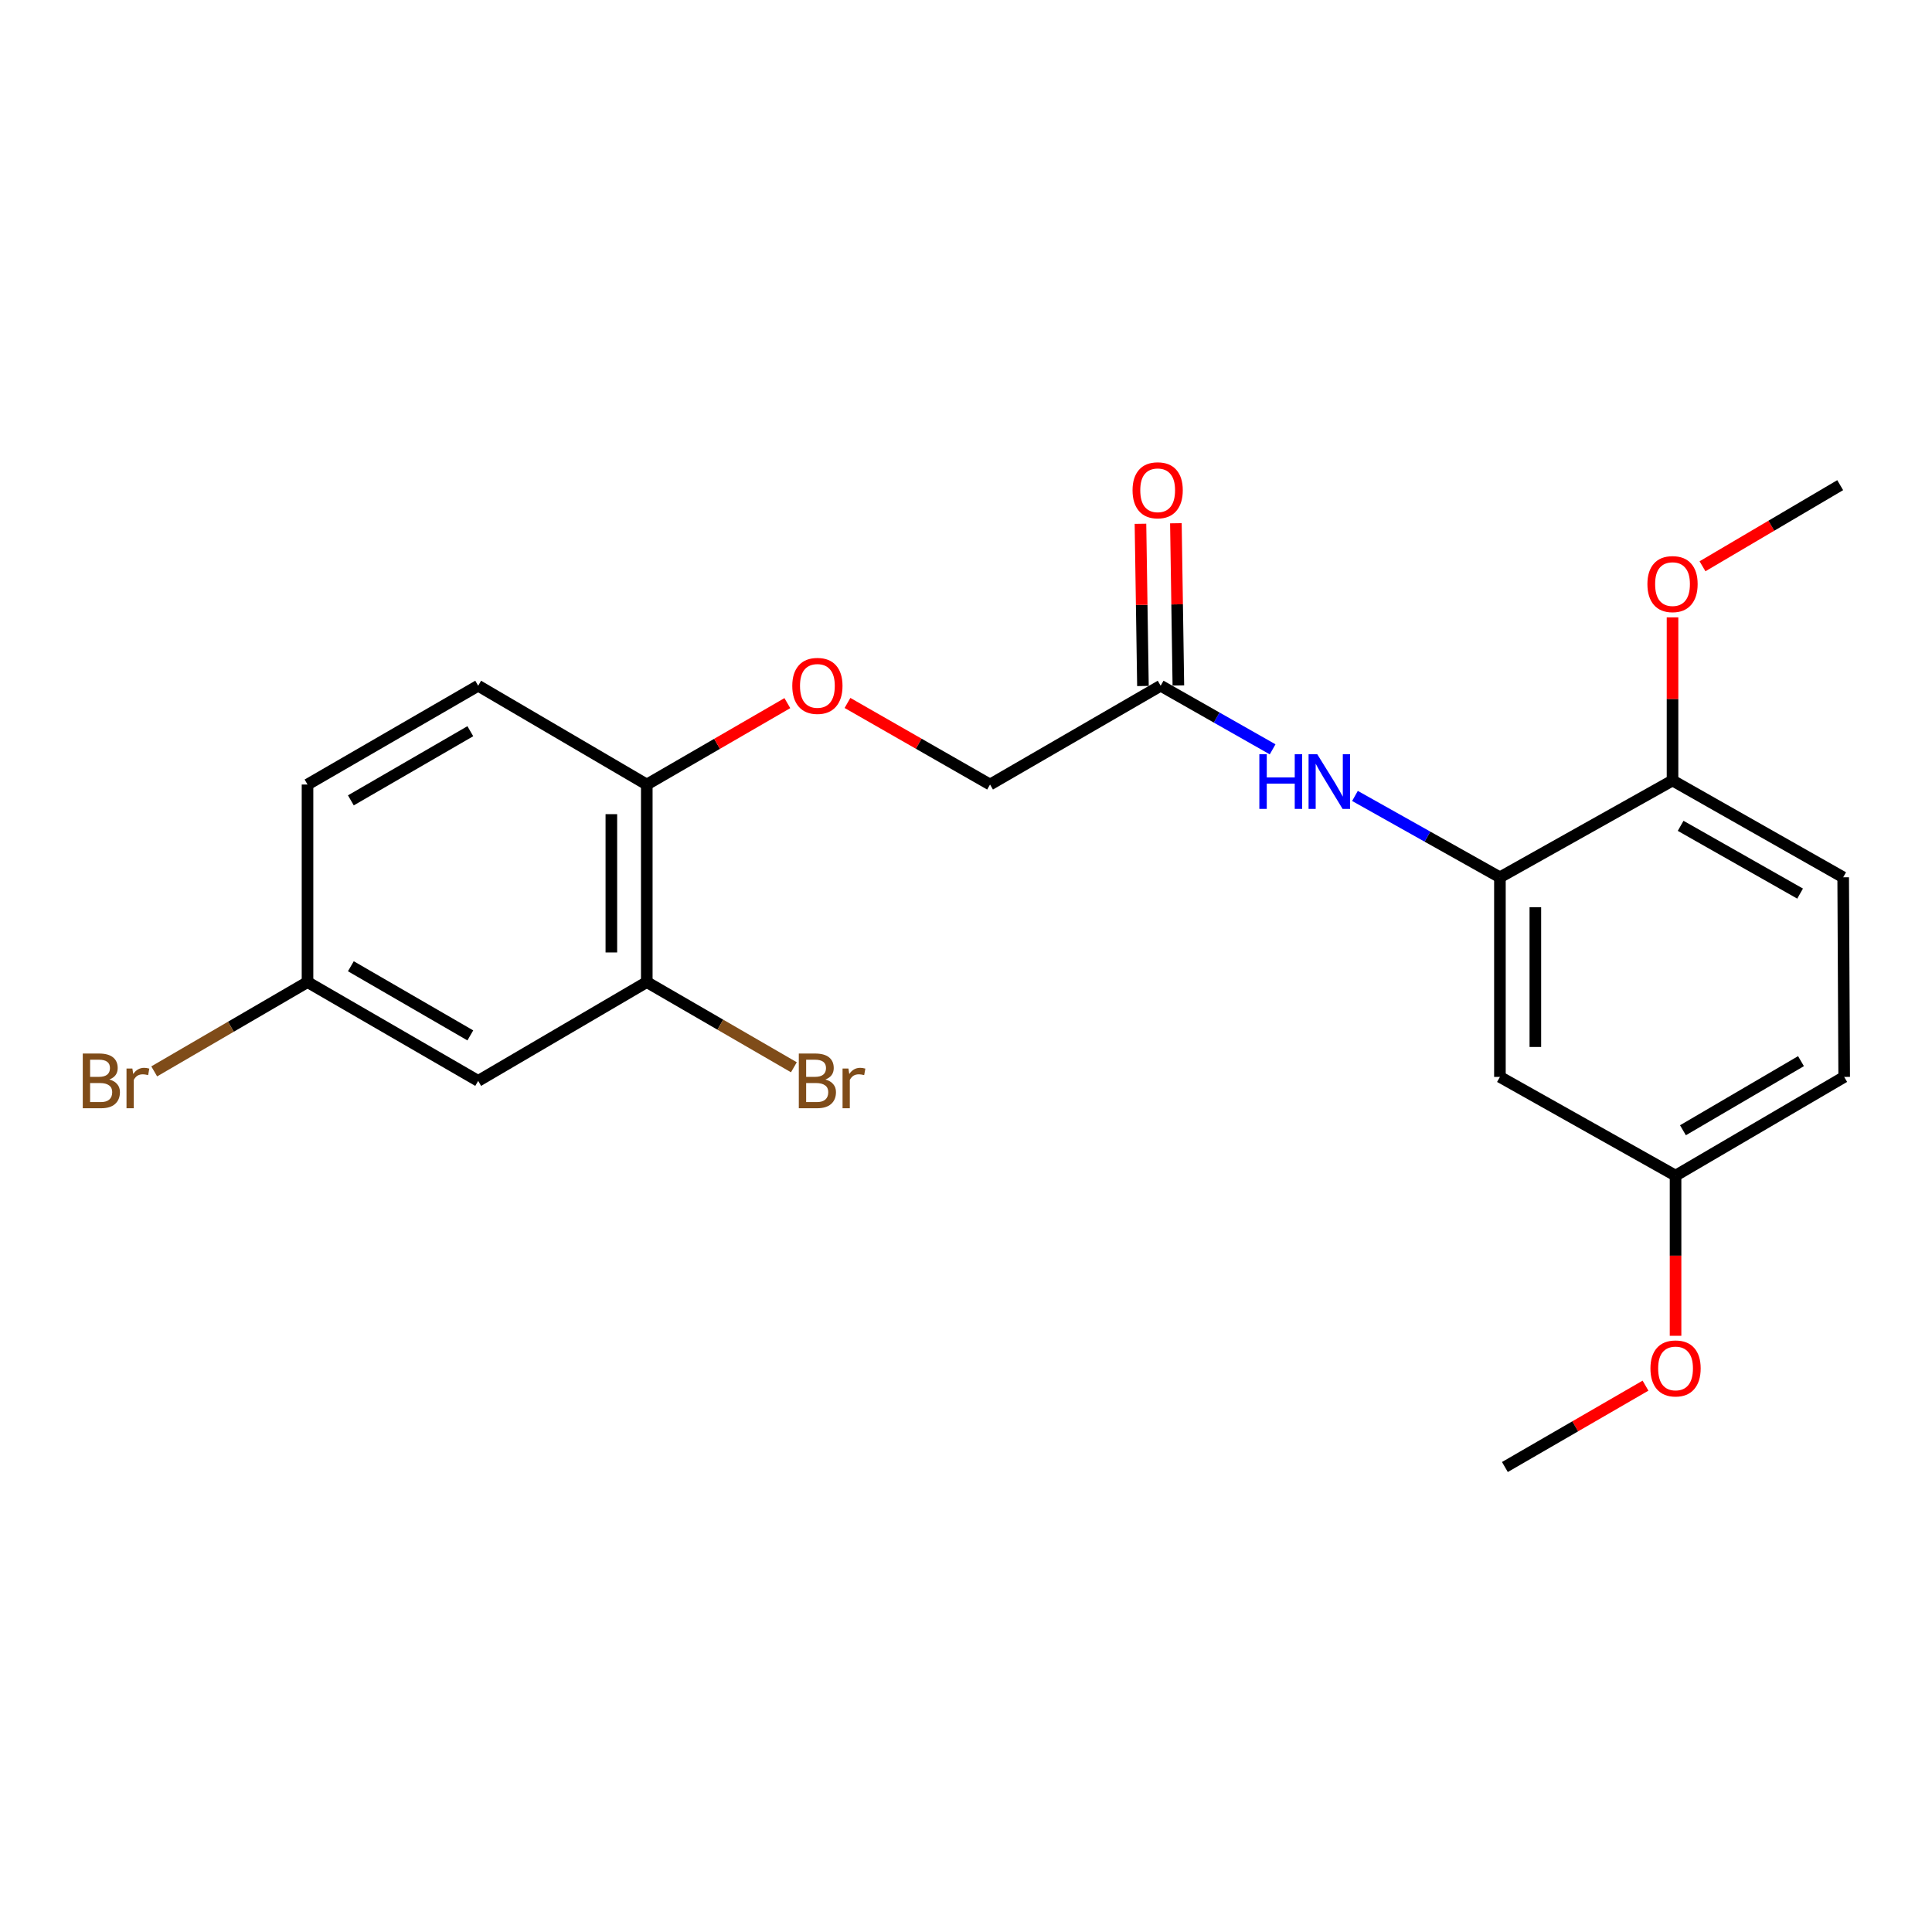 <?xml version='1.0' encoding='iso-8859-1'?>
<svg version='1.1' baseProfile='full'
              xmlns='http://www.w3.org/2000/svg'
                      xmlns:rdkit='http://www.rdkit.org/xml'
                      xmlns:xlink='http://www.w3.org/1999/xlink'
                  xml:space='preserve'
width='1000px' height='1000px' viewBox='0 0 1000 1000'>
<!-- END OF HEADER -->
<rect style='opacity:1.0;fill:#FFFFFF;stroke:none' width='1000' height='1000' x='0' y='0'> </rect>
<path class='bond-0' d='M 776.356,454.092 L 738.841,433.033' style='fill:none;fill-rule:evenodd;stroke:#000000;stroke-width:6px;stroke-linecap:butt;stroke-linejoin:miter;stroke-opacity:1' />
<path class='bond-0' d='M 738.841,433.033 L 701.327,411.973' style='fill:none;fill-rule:evenodd;stroke:#0000FF;stroke-width:6px;stroke-linecap:butt;stroke-linejoin:miter;stroke-opacity:1' />
<path class='bond-3' d='M 776.356,454.092 L 776.356,557.408' style='fill:none;fill-rule:evenodd;stroke:#000000;stroke-width:6px;stroke-linecap:butt;stroke-linejoin:miter;stroke-opacity:1' />
<path class='bond-3' d='M 794.692,469.59 L 794.692,541.911' style='fill:none;fill-rule:evenodd;stroke:#000000;stroke-width:6px;stroke-linecap:butt;stroke-linejoin:miter;stroke-opacity:1' />
<path class='bond-6' d='M 776.356,454.092 L 865.695,403.983' style='fill:none;fill-rule:evenodd;stroke:#000000;stroke-width:6px;stroke-linecap:butt;stroke-linejoin:miter;stroke-opacity:1' />
<path class='bond-2' d='M 658.708,387.853 L 629.731,371.393' style='fill:none;fill-rule:evenodd;stroke:#0000FF;stroke-width:6px;stroke-linecap:butt;stroke-linejoin:miter;stroke-opacity:1' />
<path class='bond-2' d='M 629.731,371.393 L 600.753,354.933' style='fill:none;fill-rule:evenodd;stroke:#000000;stroke-width:6px;stroke-linecap:butt;stroke-linejoin:miter;stroke-opacity:1' />
<path class='bond-1' d='M 334.773,508.327 L 334.773,406.071' style='fill:none;fill-rule:evenodd;stroke:#000000;stroke-width:6px;stroke-linecap:butt;stroke-linejoin:miter;stroke-opacity:1' />
<path class='bond-1' d='M 316.436,492.989 L 316.436,421.409' style='fill:none;fill-rule:evenodd;stroke:#000000;stroke-width:6px;stroke-linecap:butt;stroke-linejoin:miter;stroke-opacity:1' />
<path class='bond-4' d='M 334.773,508.327 L 247.501,559.466' style='fill:none;fill-rule:evenodd;stroke:#000000;stroke-width:6px;stroke-linecap:butt;stroke-linejoin:miter;stroke-opacity:1' />
<path class='bond-14' d='M 334.773,508.327 L 372.842,530.373' style='fill:none;fill-rule:evenodd;stroke:#000000;stroke-width:6px;stroke-linecap:butt;stroke-linejoin:miter;stroke-opacity:1' />
<path class='bond-14' d='M 372.842,530.373 L 410.912,552.418' style='fill:none;fill-rule:evenodd;stroke:#7F4C19;stroke-width:6px;stroke-linecap:butt;stroke-linejoin:miter;stroke-opacity:1' />
<path class='bond-8' d='M 609.921,354.792 L 609.279,312.814' style='fill:none;fill-rule:evenodd;stroke:#000000;stroke-width:6px;stroke-linecap:butt;stroke-linejoin:miter;stroke-opacity:1' />
<path class='bond-8' d='M 609.279,312.814 L 608.637,270.836' style='fill:none;fill-rule:evenodd;stroke:#FF0000;stroke-width:6px;stroke-linecap:butt;stroke-linejoin:miter;stroke-opacity:1' />
<path class='bond-8' d='M 591.586,355.073 L 590.944,313.095' style='fill:none;fill-rule:evenodd;stroke:#000000;stroke-width:6px;stroke-linecap:butt;stroke-linejoin:miter;stroke-opacity:1' />
<path class='bond-8' d='M 590.944,313.095 L 590.302,271.116' style='fill:none;fill-rule:evenodd;stroke:#FF0000;stroke-width:6px;stroke-linecap:butt;stroke-linejoin:miter;stroke-opacity:1' />
<path class='bond-12' d='M 600.753,354.933 L 512.443,406.071' style='fill:none;fill-rule:evenodd;stroke:#000000;stroke-width:6px;stroke-linecap:butt;stroke-linejoin:miter;stroke-opacity:1' />
<path class='bond-13' d='M 776.356,557.408 L 867.264,608.506' style='fill:none;fill-rule:evenodd;stroke:#000000;stroke-width:6px;stroke-linecap:butt;stroke-linejoin:miter;stroke-opacity:1' />
<path class='bond-23' d='M 247.501,559.466 L 159.17,508.327' style='fill:none;fill-rule:evenodd;stroke:#000000;stroke-width:6px;stroke-linecap:butt;stroke-linejoin:miter;stroke-opacity:1' />
<path class='bond-23' d='M 243.439,535.926 L 181.607,500.129' style='fill:none;fill-rule:evenodd;stroke:#000000;stroke-width:6px;stroke-linecap:butt;stroke-linejoin:miter;stroke-opacity:1' />
<path class='bond-5' d='M 334.773,406.071 L 371.152,385.004' style='fill:none;fill-rule:evenodd;stroke:#000000;stroke-width:6px;stroke-linecap:butt;stroke-linejoin:miter;stroke-opacity:1' />
<path class='bond-5' d='M 371.152,385.004 L 407.532,363.938' style='fill:none;fill-rule:evenodd;stroke:#FF0000;stroke-width:6px;stroke-linecap:butt;stroke-linejoin:miter;stroke-opacity:1' />
<path class='bond-9' d='M 334.773,406.071 L 247.501,354.933' style='fill:none;fill-rule:evenodd;stroke:#000000;stroke-width:6px;stroke-linecap:butt;stroke-linejoin:miter;stroke-opacity:1' />
<path class='bond-10' d='M 865.695,403.983 L 954.026,454.092' style='fill:none;fill-rule:evenodd;stroke:#000000;stroke-width:6px;stroke-linecap:butt;stroke-linejoin:miter;stroke-opacity:1' />
<path class='bond-10' d='M 869.897,427.448 L 931.729,462.525' style='fill:none;fill-rule:evenodd;stroke:#000000;stroke-width:6px;stroke-linecap:butt;stroke-linejoin:miter;stroke-opacity:1' />
<path class='bond-18' d='M 865.695,403.983 L 865.695,361.766' style='fill:none;fill-rule:evenodd;stroke:#000000;stroke-width:6px;stroke-linecap:butt;stroke-linejoin:miter;stroke-opacity:1' />
<path class='bond-18' d='M 865.695,361.766 L 865.695,319.549' style='fill:none;fill-rule:evenodd;stroke:#FF0000;stroke-width:6px;stroke-linecap:butt;stroke-linejoin:miter;stroke-opacity:1' />
<path class='bond-7' d='M 438.657,363.845 L 475.55,384.958' style='fill:none;fill-rule:evenodd;stroke:#FF0000;stroke-width:6px;stroke-linecap:butt;stroke-linejoin:miter;stroke-opacity:1' />
<path class='bond-7' d='M 475.55,384.958 L 512.443,406.071' style='fill:none;fill-rule:evenodd;stroke:#000000;stroke-width:6px;stroke-linecap:butt;stroke-linejoin:miter;stroke-opacity:1' />
<path class='bond-15' d='M 247.501,354.933 L 159.17,406.071' style='fill:none;fill-rule:evenodd;stroke:#000000;stroke-width:6px;stroke-linecap:butt;stroke-linejoin:miter;stroke-opacity:1' />
<path class='bond-15' d='M 243.439,378.472 L 181.607,414.269' style='fill:none;fill-rule:evenodd;stroke:#000000;stroke-width:6px;stroke-linecap:butt;stroke-linejoin:miter;stroke-opacity:1' />
<path class='bond-16' d='M 954.026,454.092 L 954.545,557.408' style='fill:none;fill-rule:evenodd;stroke:#000000;stroke-width:6px;stroke-linecap:butt;stroke-linejoin:miter;stroke-opacity:1' />
<path class='bond-11' d='M 159.17,508.327 L 159.17,406.071' style='fill:none;fill-rule:evenodd;stroke:#000000;stroke-width:6px;stroke-linecap:butt;stroke-linejoin:miter;stroke-opacity:1' />
<path class='bond-17' d='M 159.17,508.327 L 119.495,531.438' style='fill:none;fill-rule:evenodd;stroke:#000000;stroke-width:6px;stroke-linecap:butt;stroke-linejoin:miter;stroke-opacity:1' />
<path class='bond-17' d='M 119.495,531.438 L 79.819,554.549' style='fill:none;fill-rule:evenodd;stroke:#7F4C19;stroke-width:6px;stroke-linecap:butt;stroke-linejoin:miter;stroke-opacity:1' />
<path class='bond-19' d='M 867.264,608.506 L 867.264,649.954' style='fill:none;fill-rule:evenodd;stroke:#000000;stroke-width:6px;stroke-linecap:butt;stroke-linejoin:miter;stroke-opacity:1' />
<path class='bond-19' d='M 867.264,649.954 L 867.264,691.403' style='fill:none;fill-rule:evenodd;stroke:#FF0000;stroke-width:6px;stroke-linecap:butt;stroke-linejoin:miter;stroke-opacity:1' />
<path class='bond-22' d='M 867.264,608.506 L 954.545,557.408' style='fill:none;fill-rule:evenodd;stroke:#000000;stroke-width:6px;stroke-linecap:butt;stroke-linejoin:miter;stroke-opacity:1' />
<path class='bond-22' d='M 871.092,585.017 L 932.189,549.248' style='fill:none;fill-rule:evenodd;stroke:#000000;stroke-width:6px;stroke-linecap:butt;stroke-linejoin:miter;stroke-opacity:1' />
<path class='bond-20' d='M 881.213,293.103 L 916.845,272.11' style='fill:none;fill-rule:evenodd;stroke:#FF0000;stroke-width:6px;stroke-linecap:butt;stroke-linejoin:miter;stroke-opacity:1' />
<path class='bond-20' d='M 916.845,272.11 L 952.478,251.118' style='fill:none;fill-rule:evenodd;stroke:#000000;stroke-width:6px;stroke-linecap:butt;stroke-linejoin:miter;stroke-opacity:1' />
<path class='bond-21' d='M 851.713,717.213 L 815.323,738.268' style='fill:none;fill-rule:evenodd;stroke:#FF0000;stroke-width:6px;stroke-linecap:butt;stroke-linejoin:miter;stroke-opacity:1' />
<path class='bond-21' d='M 815.323,738.268 L 778.933,759.323' style='fill:none;fill-rule:evenodd;stroke:#000000;stroke-width:6px;stroke-linecap:butt;stroke-linejoin:miter;stroke-opacity:1' />
<path  class='atom-1' d='M 651.835 390.363
L 655.675 390.363
L 655.675 402.403
L 670.155 402.403
L 670.155 390.363
L 673.995 390.363
L 673.995 418.683
L 670.155 418.683
L 670.155 405.603
L 655.675 405.603
L 655.675 418.683
L 651.835 418.683
L 651.835 390.363
' fill='#0000FF'/>
<path  class='atom-1' d='M 681.795 390.363
L 691.075 405.363
Q 691.995 406.843, 693.475 409.523
Q 694.955 412.203, 695.035 412.363
L 695.035 390.363
L 698.795 390.363
L 698.795 418.683
L 694.915 418.683
L 684.955 402.283
Q 683.795 400.363, 682.555 398.163
Q 681.355 395.963, 680.995 395.283
L 680.995 418.683
L 677.315 418.683
L 677.315 390.363
L 681.795 390.363
' fill='#0000FF'/>
<path  class='atom-8' d='M 410.083 355.013
Q 410.083 348.213, 413.443 344.413
Q 416.803 340.613, 423.083 340.613
Q 429.363 340.613, 432.723 344.413
Q 436.083 348.213, 436.083 355.013
Q 436.083 361.893, 432.683 365.813
Q 429.283 369.693, 423.083 369.693
Q 416.843 369.693, 413.443 365.813
Q 410.083 361.933, 410.083 355.013
M 423.083 366.493
Q 427.403 366.493, 429.723 363.613
Q 432.083 360.693, 432.083 355.013
Q 432.083 349.453, 429.723 346.653
Q 427.403 343.813, 423.083 343.813
Q 418.763 343.813, 416.403 346.613
Q 414.083 349.413, 414.083 355.013
Q 414.083 360.733, 416.403 363.613
Q 418.763 366.493, 423.083 366.493
' fill='#FF0000'/>
<path  class='atom-9' d='M 586.205 253.765
Q 586.205 246.965, 589.565 243.165
Q 592.925 239.365, 599.205 239.365
Q 605.485 239.365, 608.845 243.165
Q 612.205 246.965, 612.205 253.765
Q 612.205 260.645, 608.805 264.565
Q 605.405 268.445, 599.205 268.445
Q 592.965 268.445, 589.565 264.565
Q 586.205 260.685, 586.205 253.765
M 599.205 265.245
Q 603.525 265.245, 605.845 262.365
Q 608.205 259.445, 608.205 253.765
Q 608.205 248.205, 605.845 245.405
Q 603.525 242.565, 599.205 242.565
Q 594.885 242.565, 592.525 245.365
Q 590.205 248.165, 590.205 253.765
Q 590.205 259.485, 592.525 262.365
Q 594.885 265.245, 599.205 265.245
' fill='#FF0000'/>
<path  class='atom-15' d='M 427.223 558.746
Q 429.943 559.506, 431.303 561.186
Q 432.703 562.826, 432.703 565.266
Q 432.703 569.186, 430.183 571.426
Q 427.703 573.626, 422.983 573.626
L 413.463 573.626
L 413.463 545.306
L 421.823 545.306
Q 426.663 545.306, 429.103 547.266
Q 431.543 549.226, 431.543 552.826
Q 431.543 557.106, 427.223 558.746
M 417.263 548.506
L 417.263 557.386
L 421.823 557.386
Q 424.623 557.386, 426.063 556.266
Q 427.543 555.106, 427.543 552.826
Q 427.543 548.506, 421.823 548.506
L 417.263 548.506
M 422.983 570.426
Q 425.743 570.426, 427.223 569.106
Q 428.703 567.786, 428.703 565.266
Q 428.703 562.946, 427.063 561.786
Q 425.463 560.586, 422.383 560.586
L 417.263 560.586
L 417.263 570.426
L 422.983 570.426
' fill='#7F4C19'/>
<path  class='atom-15' d='M 439.143 553.066
L 439.583 555.906
Q 441.743 552.706, 445.263 552.706
Q 446.383 552.706, 447.903 553.106
L 447.303 556.466
Q 445.583 556.066, 444.623 556.066
Q 442.943 556.066, 441.823 556.746
Q 440.743 557.386, 439.863 558.946
L 439.863 573.626
L 436.103 573.626
L 436.103 553.066
L 439.143 553.066
' fill='#7F4C19'/>
<path  class='atom-18' d='M 56.599 558.746
Q 59.319 559.506, 60.679 561.186
Q 62.08 562.826, 62.08 565.266
Q 62.08 569.186, 59.559 571.426
Q 57.08 573.626, 52.359 573.626
L 42.84 573.626
L 42.84 545.306
L 51.2 545.306
Q 56.039 545.306, 58.48 547.266
Q 60.919 549.226, 60.919 552.826
Q 60.919 557.106, 56.599 558.746
M 46.639 548.506
L 46.639 557.386
L 51.2 557.386
Q 53.999 557.386, 55.44 556.266
Q 56.919 555.106, 56.919 552.826
Q 56.919 548.506, 51.2 548.506
L 46.639 548.506
M 52.359 570.426
Q 55.12 570.426, 56.599 569.106
Q 58.08 567.786, 58.08 565.266
Q 58.08 562.946, 56.44 561.786
Q 54.84 560.586, 51.76 560.586
L 46.639 560.586
L 46.639 570.426
L 52.359 570.426
' fill='#7F4C19'/>
<path  class='atom-18' d='M 68.519 553.066
L 68.96 555.906
Q 71.12 552.706, 74.639 552.706
Q 75.76 552.706, 77.279 553.106
L 76.68 556.466
Q 74.96 556.066, 73.999 556.066
Q 72.32 556.066, 71.2 556.746
Q 70.12 557.386, 69.24 558.946
L 69.24 573.626
L 65.48 573.626
L 65.48 553.066
L 68.519 553.066
' fill='#7F4C19'/>
<path  class='atom-19' d='M 852.695 302.326
Q 852.695 295.526, 856.055 291.726
Q 859.415 287.926, 865.695 287.926
Q 871.975 287.926, 875.335 291.726
Q 878.695 295.526, 878.695 302.326
Q 878.695 309.206, 875.295 313.126
Q 871.895 317.006, 865.695 317.006
Q 859.455 317.006, 856.055 313.126
Q 852.695 309.246, 852.695 302.326
M 865.695 313.806
Q 870.015 313.806, 872.335 310.926
Q 874.695 308.006, 874.695 302.326
Q 874.695 296.766, 872.335 293.966
Q 870.015 291.126, 865.695 291.126
Q 861.375 291.126, 859.015 293.926
Q 856.695 296.726, 856.695 302.326
Q 856.695 308.046, 859.015 310.926
Q 861.375 313.806, 865.695 313.806
' fill='#FF0000'/>
<path  class='atom-20' d='M 854.264 708.295
Q 854.264 701.495, 857.624 697.695
Q 860.984 693.895, 867.264 693.895
Q 873.544 693.895, 876.904 697.695
Q 880.264 701.495, 880.264 708.295
Q 880.264 715.175, 876.864 719.095
Q 873.464 722.975, 867.264 722.975
Q 861.024 722.975, 857.624 719.095
Q 854.264 715.215, 854.264 708.295
M 867.264 719.775
Q 871.584 719.775, 873.904 716.895
Q 876.264 713.975, 876.264 708.295
Q 876.264 702.735, 873.904 699.935
Q 871.584 697.095, 867.264 697.095
Q 862.944 697.095, 860.584 699.895
Q 858.264 702.695, 858.264 708.295
Q 858.264 714.015, 860.584 716.895
Q 862.944 719.775, 867.264 719.775
' fill='#FF0000'/>
</svg>
